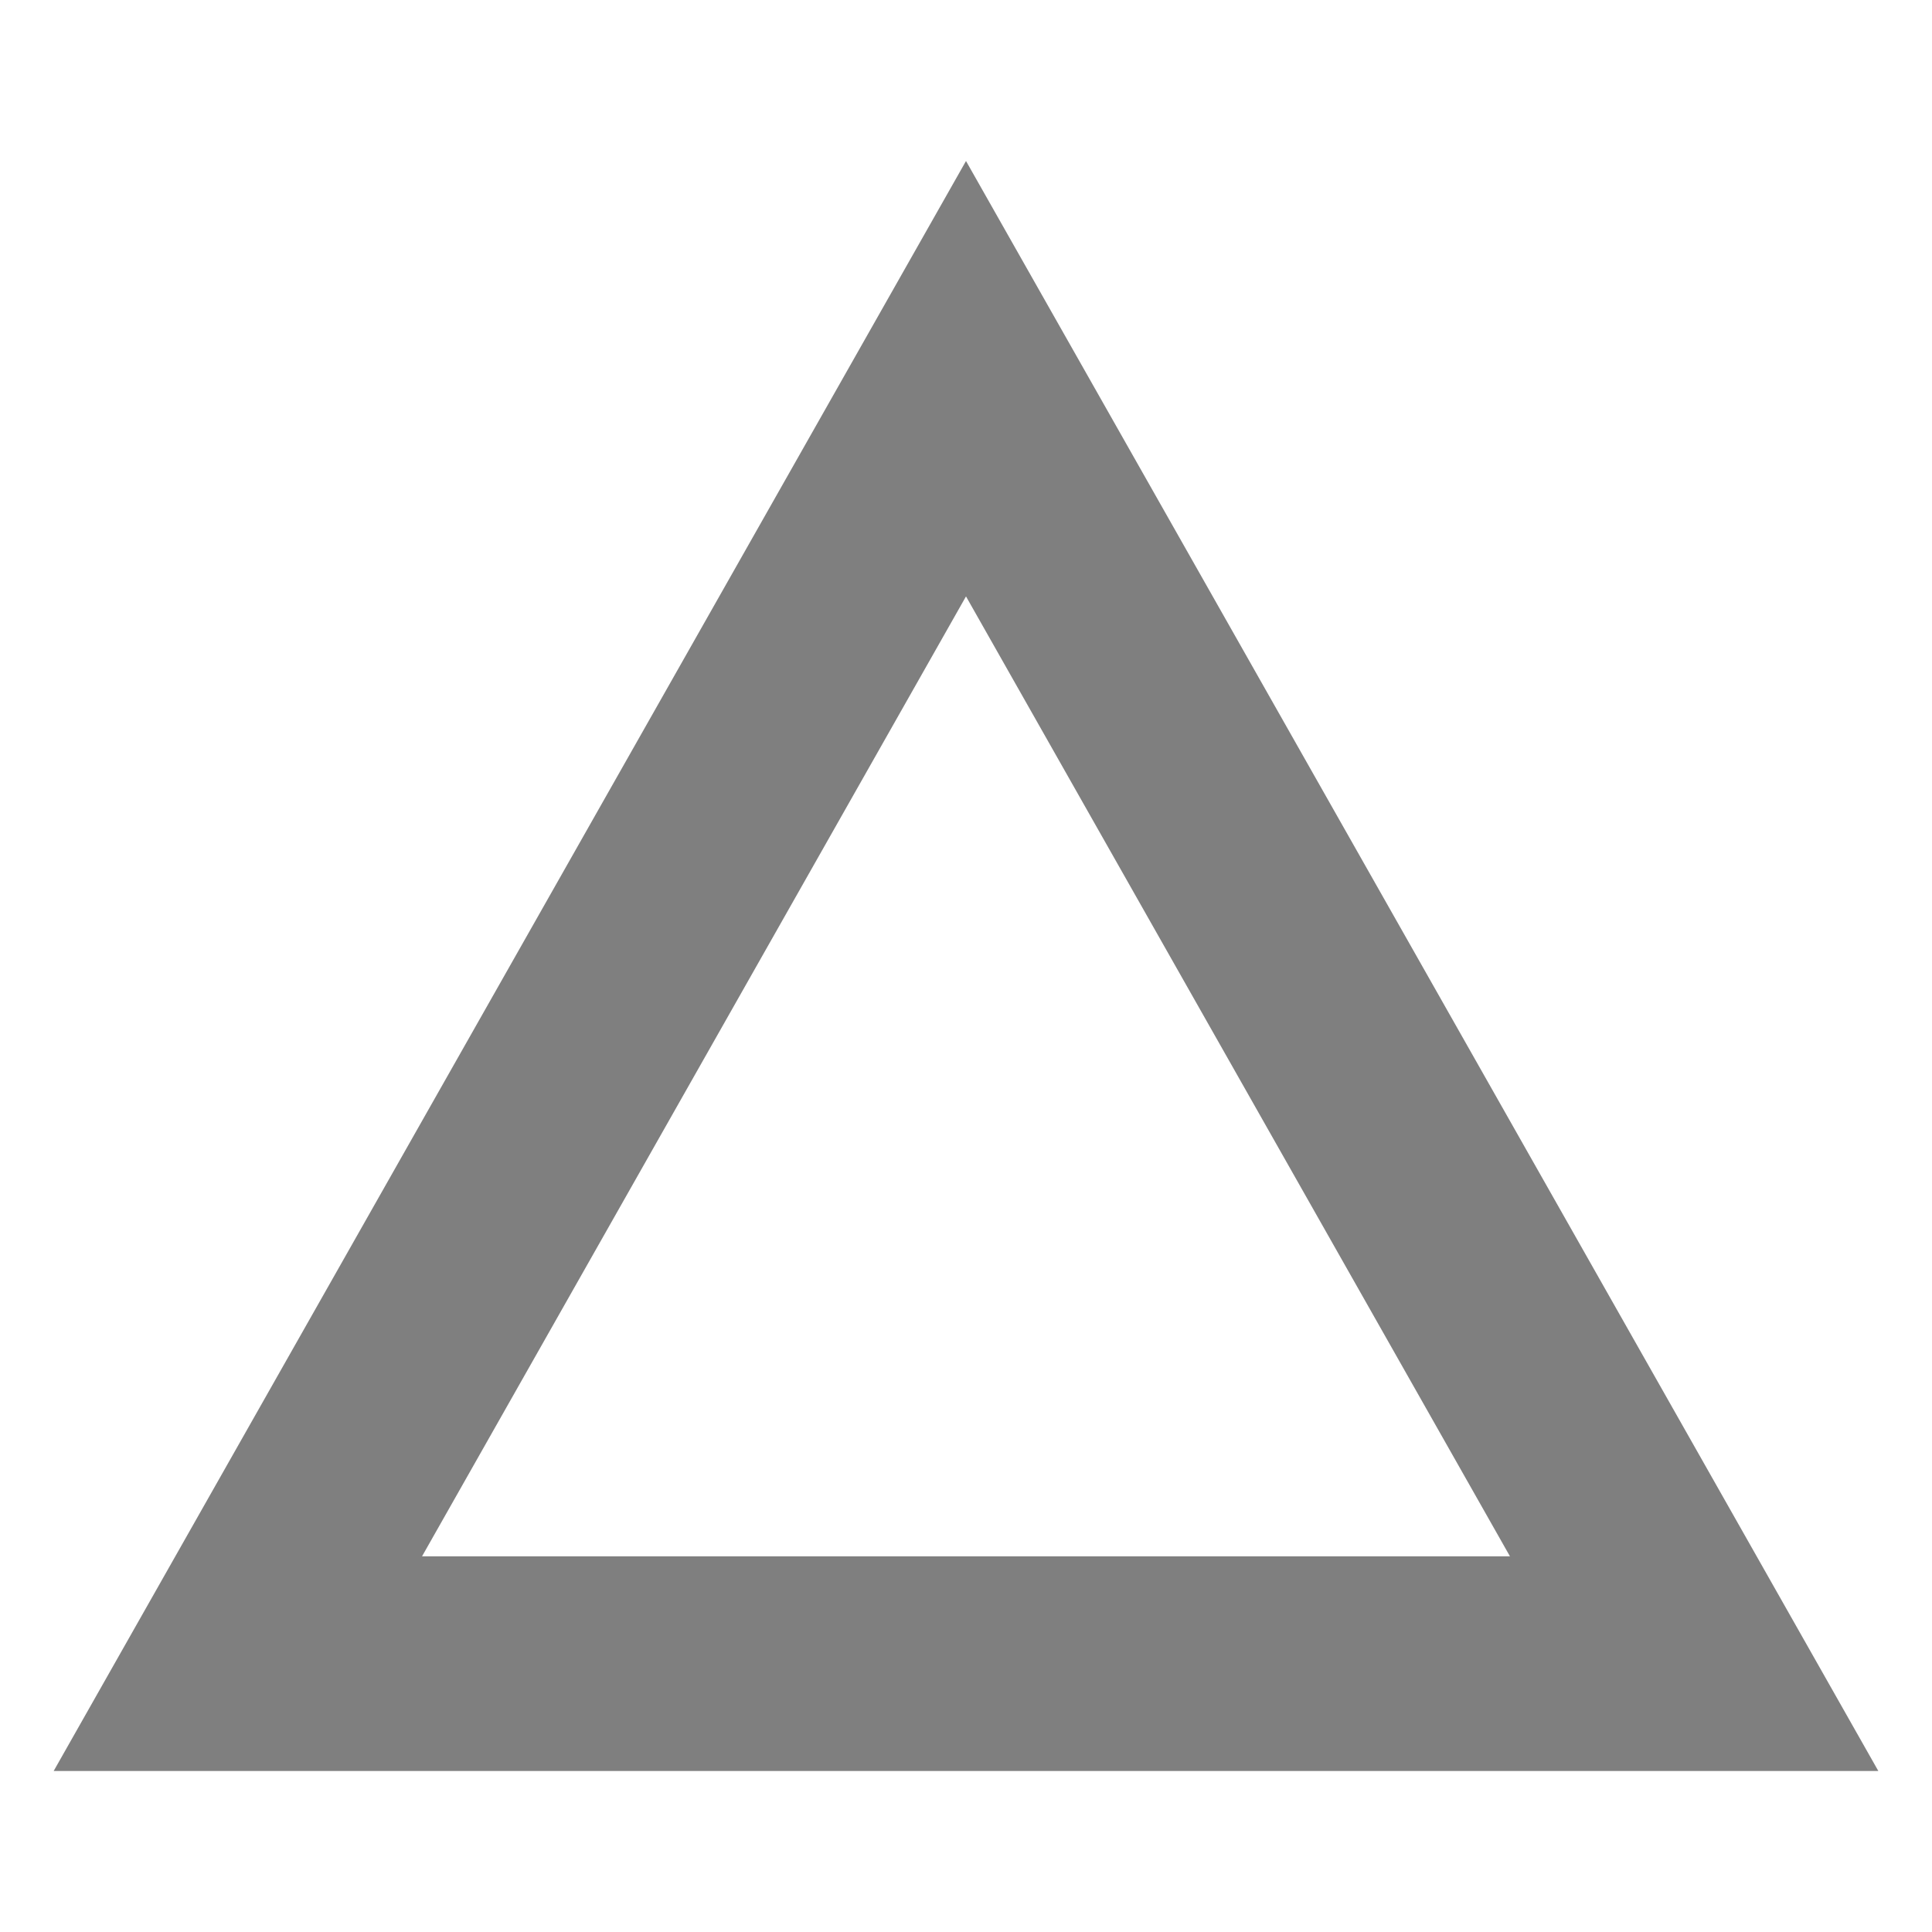 <svg xmlns="http://www.w3.org/2000/svg" viewBox="0 0 36 36"><path fill="#fff" d="M0 0h36v36H0z"/><g fill="none"><path d="m18 3 17 30H1Z"/><path d="M18 11.113 7.864 29h20.272L18 11.113M18 3l17 30H1L18 3Z" fill="#7f7f7f"/></g></svg>